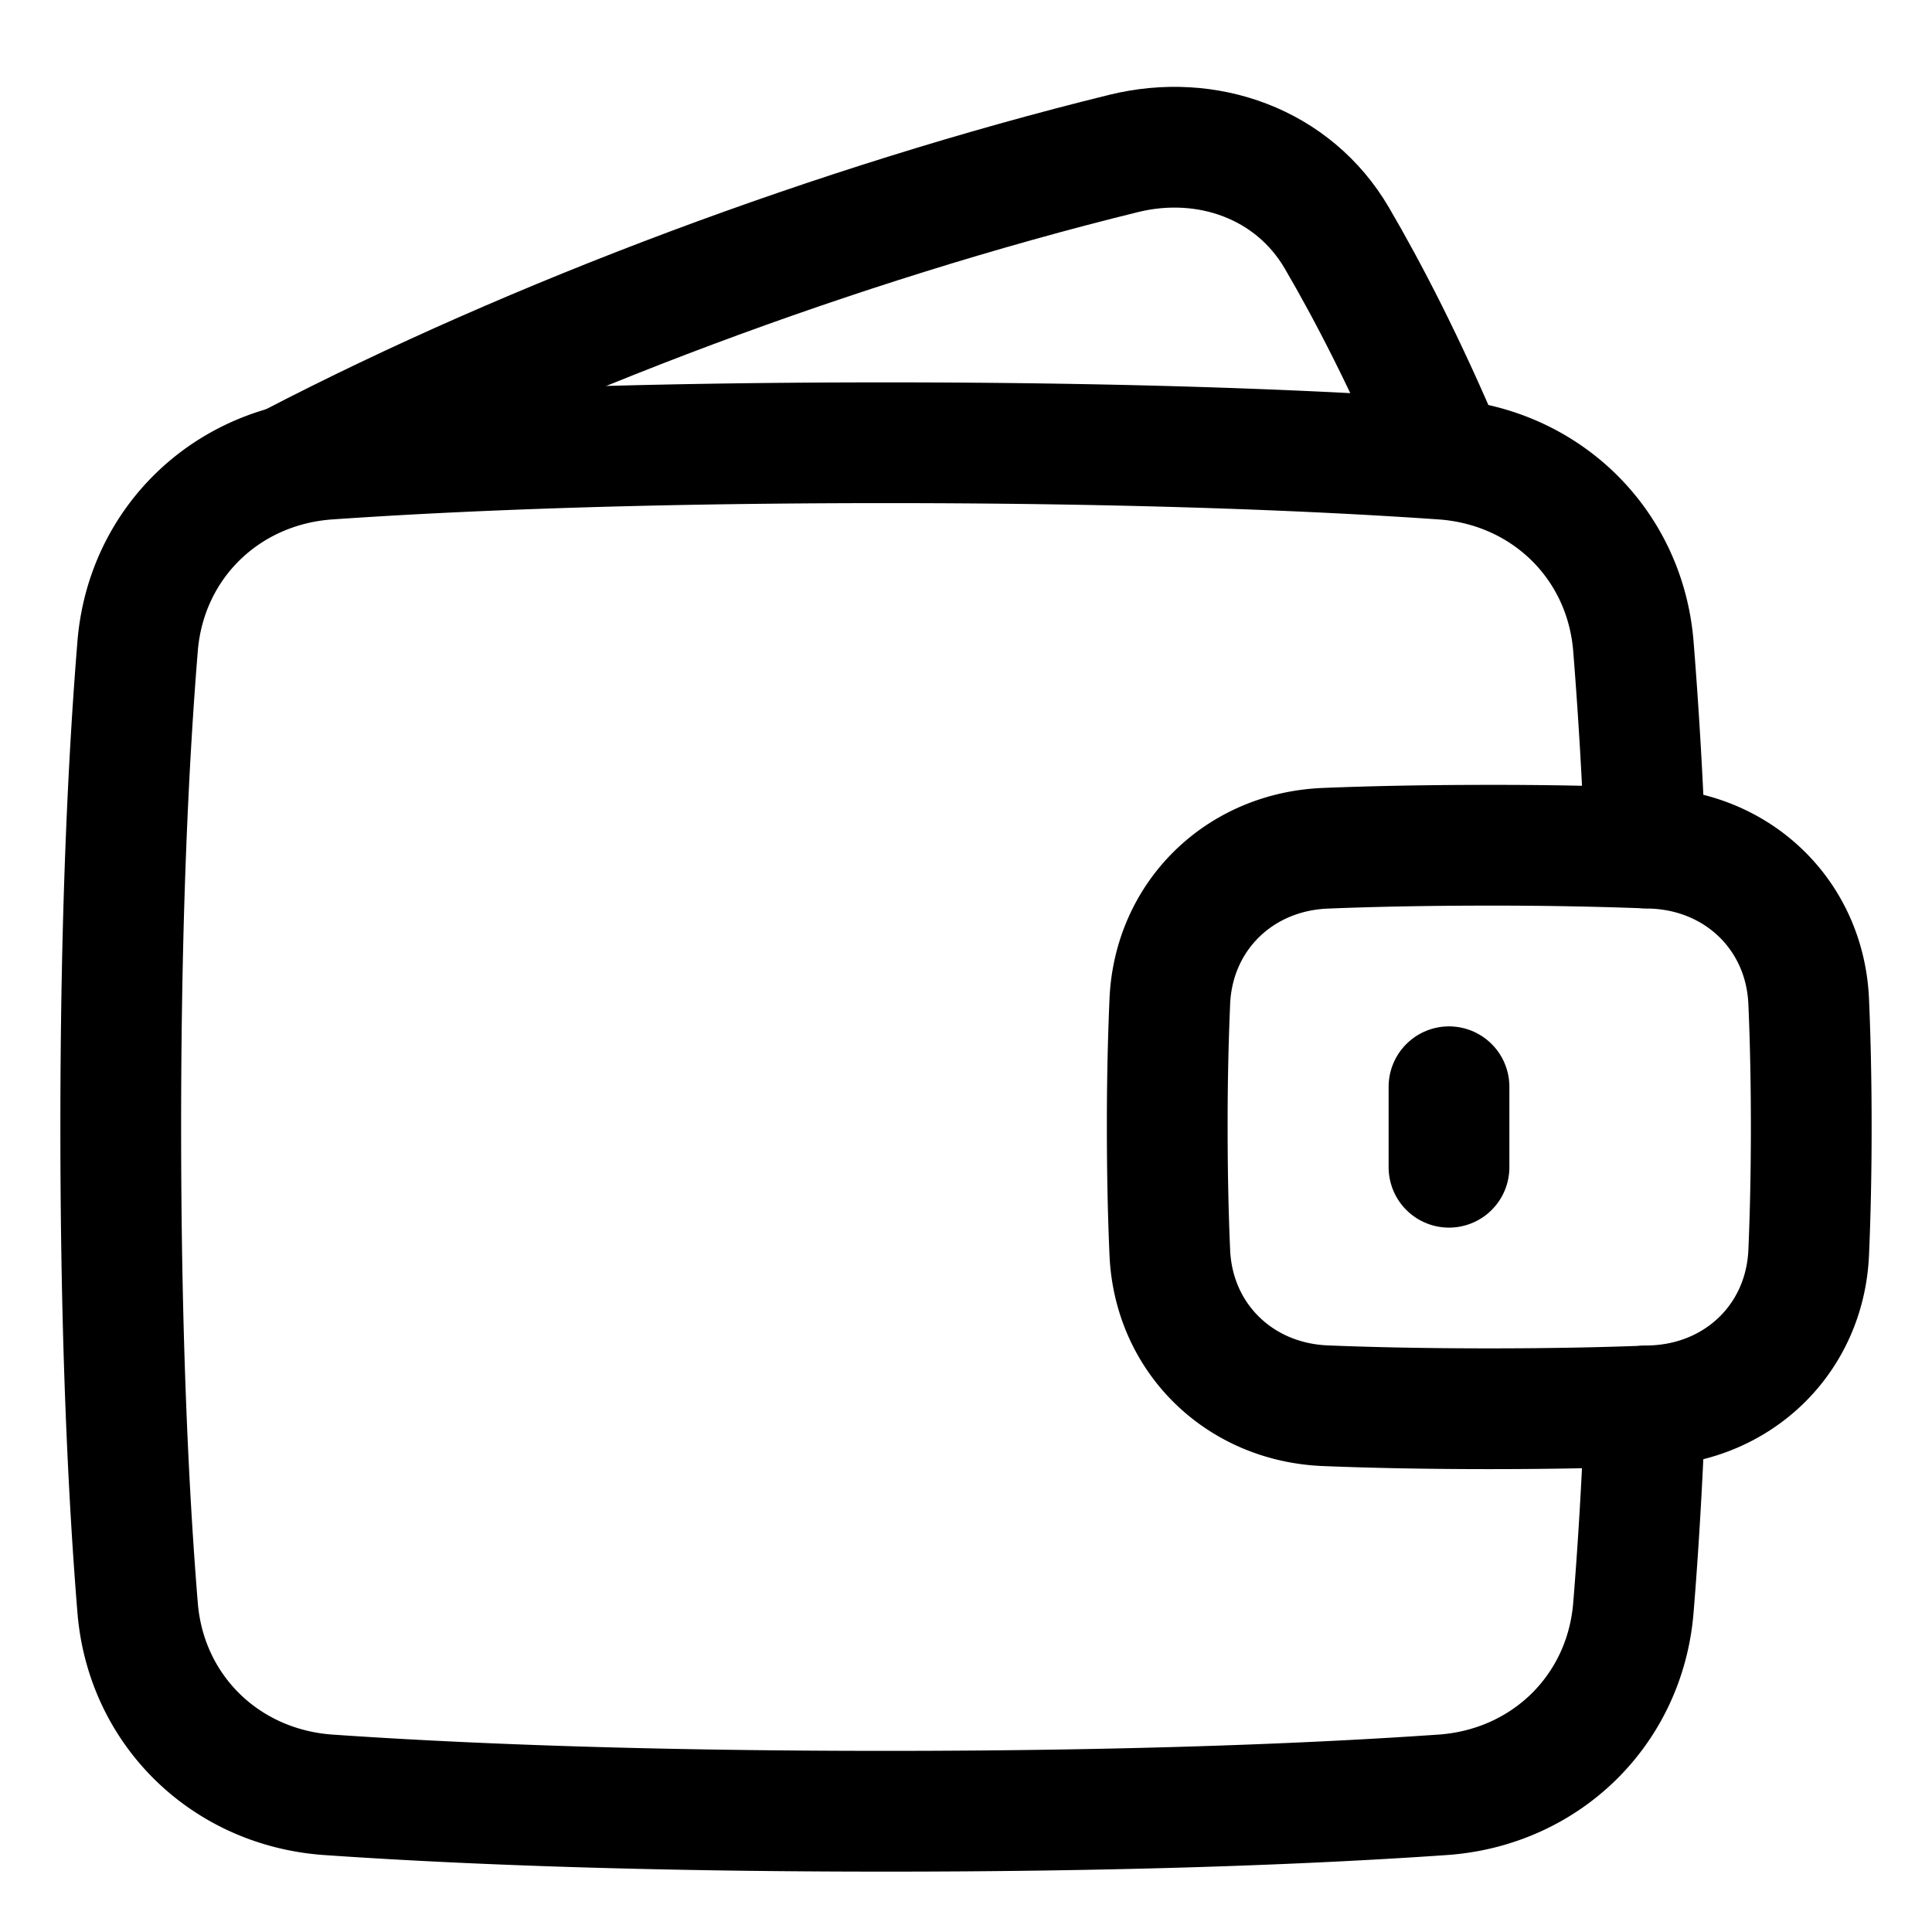 <svg width="48" height="48" id="Wallet--Streamline-Plump" viewBox="0 0 48 48" fill="none" xmlns="http://www.w3.org/2000/svg"><g id="wallet--money-payment-finance-wallet"><path stroke-width="3" d="M7.269 11.515c5.969 -3.1 13.564 -5.96 20.65 -7.703 2.073 -0.51 4.215 0.257 5.293 2.099 0.77 1.316 1.71 3.12 2.704 5.478" stroke-linejoin="round" stroke-linecap="round" stroke="currentColor" id="Subtract"></path><path stroke-width="3" d="M29.064 31.123c0.095 2.13 1.737 3.717 3.866 3.802 1.085 0.044 2.434 0.075 4.07 0.075 1.636 0 2.985 -0.031 4.07 -0.075 2.13 -0.085 3.771 -1.672 3.866 -3.802 0.038 -0.867 0.064 -1.904 0.064 -3.123 0 -1.22 -0.026 -2.256 -0.064 -3.123 -0.095 -2.13 -1.737 -3.717 -3.866 -3.802A102.114 102.114 0 0 0 37 21c-1.636 0 -2.985 0.031 -4.07 0.075 -2.13 0.085 -3.771 1.672 -3.866 3.802A70.762 70.762 0 0 0 29 28c0 1.22 0.026 2.256 0.064 3.123Z" stroke-linejoin="round" stroke-linecap="round" stroke="currentColor" id="Rectangle 1096"></path><path stroke-width="3" d="M40.874 21.067a118.72 118.72 0 0 0 -0.293 -5.012c-0.208 -2.551 -2.189 -4.47 -4.742 -4.647C32.899 11.204 28.363 11 22 11s-10.9 0.204 -13.84 0.408c-2.552 0.176 -4.533 2.096 -4.741 4.647C3.204 18.689 3 22.613 3 28c0 5.387 0.204 9.31 0.419 11.945 0.208 2.551 2.189 4.47 4.742 4.647C11.1 44.796 15.637 45 22 45s10.9 -0.204 13.839 -0.408c2.553 -0.176 4.534 -2.096 4.742 -4.647 0.109 -1.333 0.215 -2.996 0.293 -5.012" stroke-linejoin="round" stroke-linecap="round" stroke="currentColor" id="Subtract_2"></path><path stroke-width="3" d="m36 27 0 2" stroke-linejoin="round" stroke-linecap="round" stroke="currentColor" id="Vector 1356"></path></g></svg>